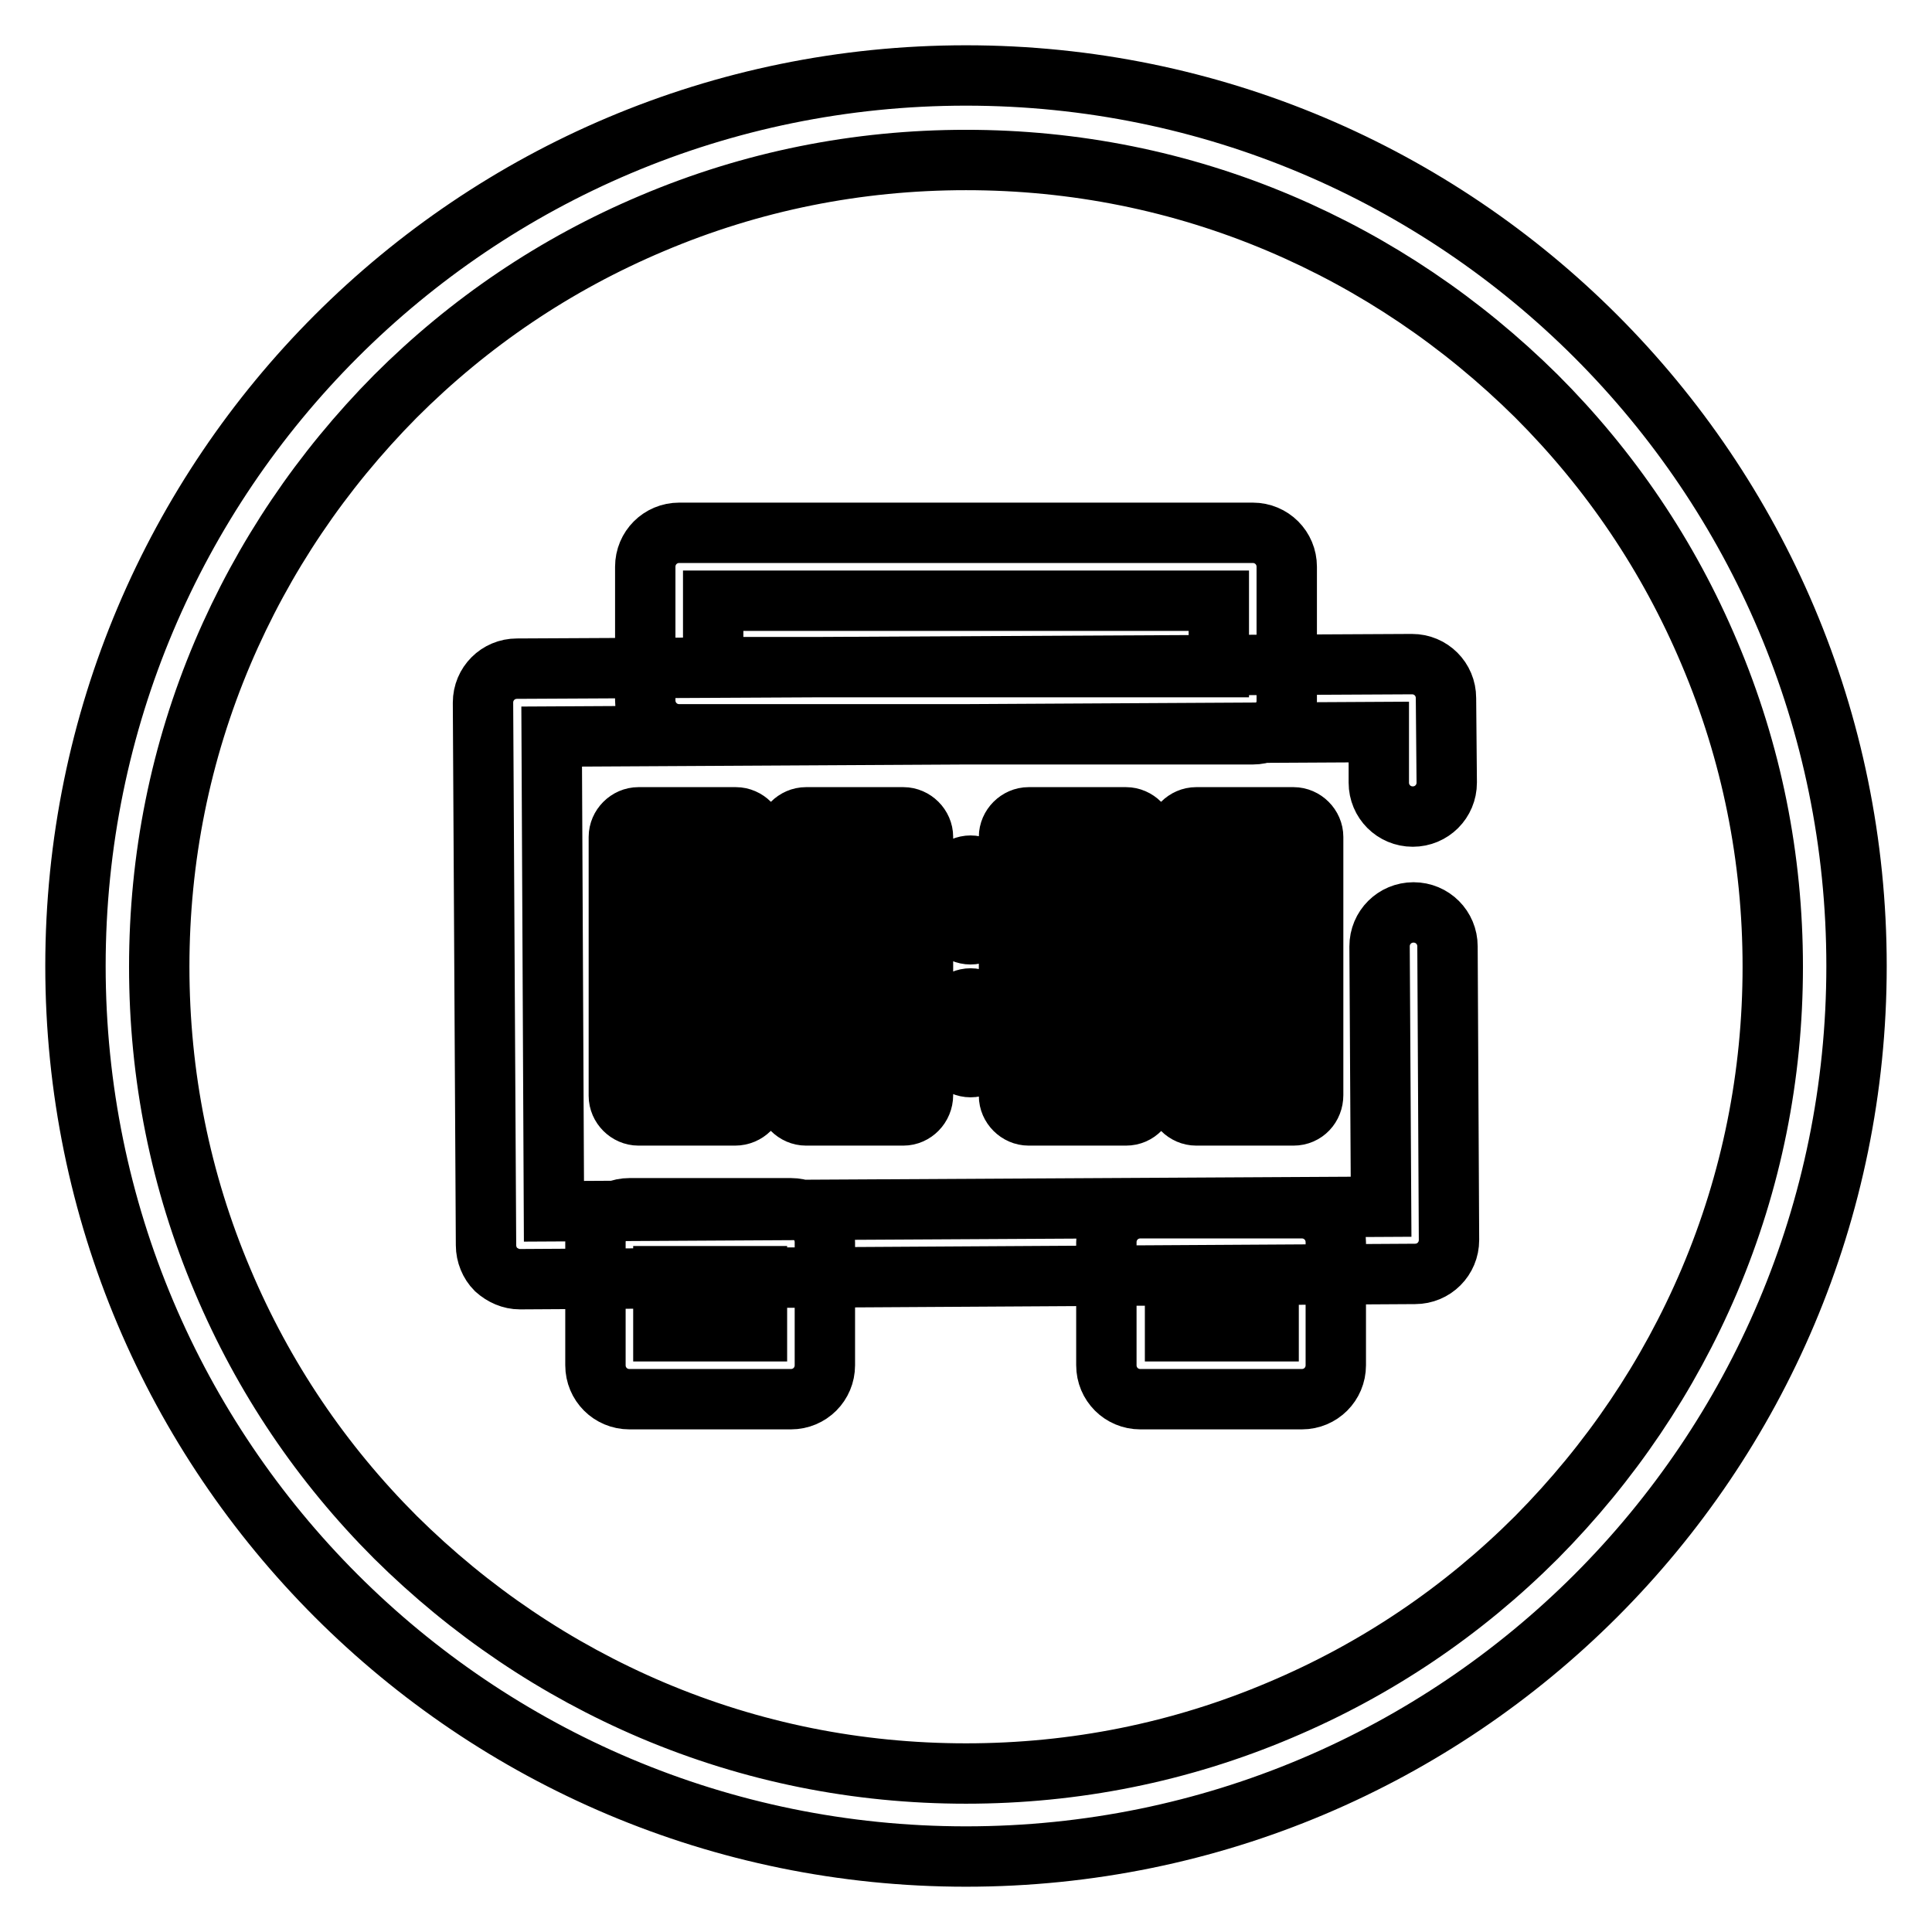 <?xml version="1.0" encoding="utf-8"?>
<!-- Svg Vector Icons : http://www.onlinewebfonts.com/icon -->
<!DOCTYPE svg PUBLIC "-//W3C//DTD SVG 1.1//EN" "http://www.w3.org/Graphics/SVG/1.1/DTD/svg11.dtd">
<svg version="1.1" xmlns="http://www.w3.org/2000/svg" xmlns:xlink="http://www.w3.org/1999/xlink" x="0px" y="0px" viewBox="0 0 256 256" enable-background="new 0 0 256 256" xml:space="preserve">
<g> <path stroke-width="8" fill-opacity="0" stroke="#000000"  d="M128,21.2c14.4,0,28.4,2.8,41.6,8.4c12.7,5.4,24.1,13.1,34,22.9c9.8,9.8,17.5,21.2,22.9,34 c5.6,13.2,8.4,27.2,8.4,41.6c0,14.4-2.8,28.4-8.4,41.6c-5.4,12.7-13.1,24.1-22.9,34c-9.8,9.8-21.2,17.5-34,22.9 c-13.2,5.6-27.2,8.4-41.6,8.4c-14.4,0-28.4-2.8-41.6-8.4c-12.7-5.4-24.1-13.1-34-22.9c-9.8-9.8-17.5-21.2-22.9-34 c-5.6-13.2-8.4-27.2-8.4-41.6c0-14.4,2.8-28.4,8.4-41.6c5.4-12.7,13.1-24.1,22.9-34c9.8-9.8,21.2-17.5,34-22.9 C99.6,24,113.6,21.2,128,21.2 M128,10C62.8,10,10,62.8,10,128c0,65.2,52.8,118,118,118c65.2,0,118-52.8,118-118 C246,62.8,193.2,10,128,10L128,10z M68.9,169.5c-1.2,0-2.3-0.5-3.2-1.3c-0.8-0.8-1.3-2-1.3-3.2l-0.4-71.9c0-2.5,2-4.5,4.5-4.5 L187.1,88h0c2.5,0,4.5,2,4.5,4.5l0.1,11.2c0,2.5-2,4.5-4.5,4.5h0c-2.5,0-4.5-2-4.5-4.5l0-6.7L73.1,97.6l0.3,62.9l109.6-0.6 l-0.2-34.5c0-2.5,2-4.5,4.5-4.5h0c2.5,0,4.5,2,4.5,4.5l0.2,38.9c0,2.5-2,4.5-4.5,4.5L68.9,169.5C68.9,169.5,68.9,169.5,68.9,169.5 L68.9,169.5z M104.8,185.4H83.4c-2.5,0-4.5-2-4.5-4.5v-16.3c0-2.5,2-4.5,4.5-4.5h21.4c2.5,0,4.5,2,4.5,4.5v16.3 C109.3,183.4,107.3,185.4,104.8,185.4z M87.9,176.4h12.4v-7.3H87.9V176.4z M172.5,185.4h-21.4c-2.5,0-4.5-2-4.5-4.5v-16.3 c0-2.5,2-4.5,4.5-4.5h21.4c2.5,0,4.5,2,4.5,4.5v16.3C177,183.4,175,185.4,172.5,185.4z M155.7,176.4h12.4v-7.3h-12.4V176.4z  M166,97.3H90c-2.5,0-4.5-2-4.5-4.5V75.1c0-2.5,2-4.5,4.5-4.5h76c2.5,0,4.5,2,4.5,4.5v17.8C170.5,95.3,168.5,97.3,166,97.3 L166,97.3z M94.5,88.4h67v-8.8h-67V88.4z M97.4,147.8H84.6c-1.4,0-2.6-1.2-2.6-2.6v-34.3c0-1.4,1.2-2.6,2.6-2.6h12.9 c1.4,0,2.6,1.2,2.6,2.6v34.2C100.1,146.6,98.9,147.8,97.4,147.8z M87.2,142.5h7.6v-29h-7.6V142.5z M149.2,147.8h-12.9 c-1.4,0-2.6-1.2-2.6-2.6v-34.3c0-1.4,1.2-2.6,2.6-2.6h12.9c1.4,0,2.6,1.2,2.6,2.6v34.2C151.8,146.6,150.7,147.8,149.2,147.8z  M139,142.5h7.6v-29H139V142.5z M171.4,147.8h-12.9c-1.4,0-2.6-1.2-2.6-2.6v-34.3c0-1.4,1.2-2.6,2.6-2.6h12.9 c1.4,0,2.6,1.2,2.6,2.6v34.2C174,146.6,172.9,147.8,171.4,147.8z M161.2,142.5h7.6v-29h-7.6V142.5z M119.7,147.8h-12.9 c-1.4,0-2.6-1.2-2.6-2.6v-34.3c0-1.4,1.2-2.6,2.6-2.6h12.9c1.4,0,2.6,1.2,2.6,2.6v34.2C122.3,146.6,121.1,147.8,119.7,147.8z  M109.4,142.5h7.6v-29h-7.6V142.5z M119.3,130.6h-12.2c-1.4,0-2.6-1.2-2.6-2.6c0-1.4,1.2-2.6,2.6-2.6h12.2c1.4,0,2.6,1.2,2.6,2.6 C121.9,129.4,120.8,130.6,119.3,130.6z M128.6,141.4c-1.4,0-2.6-1.2-2.6-2.6v-3.9c0-1.4,1.2-2.6,2.6-2.6c1.4,0,2.6,1.2,2.6,2.6v3.9 C131.2,140.2,130,141.4,128.6,141.4z M128.6,123.8c-1.4,0-2.6-1.2-2.6-2.6v-3.9c0-1.4,1.2-2.6,2.6-2.6c1.4,0,2.6,1.2,2.6,2.6v3.9 C131.2,122.6,130,123.8,128.6,123.8z"/></g>
</svg>